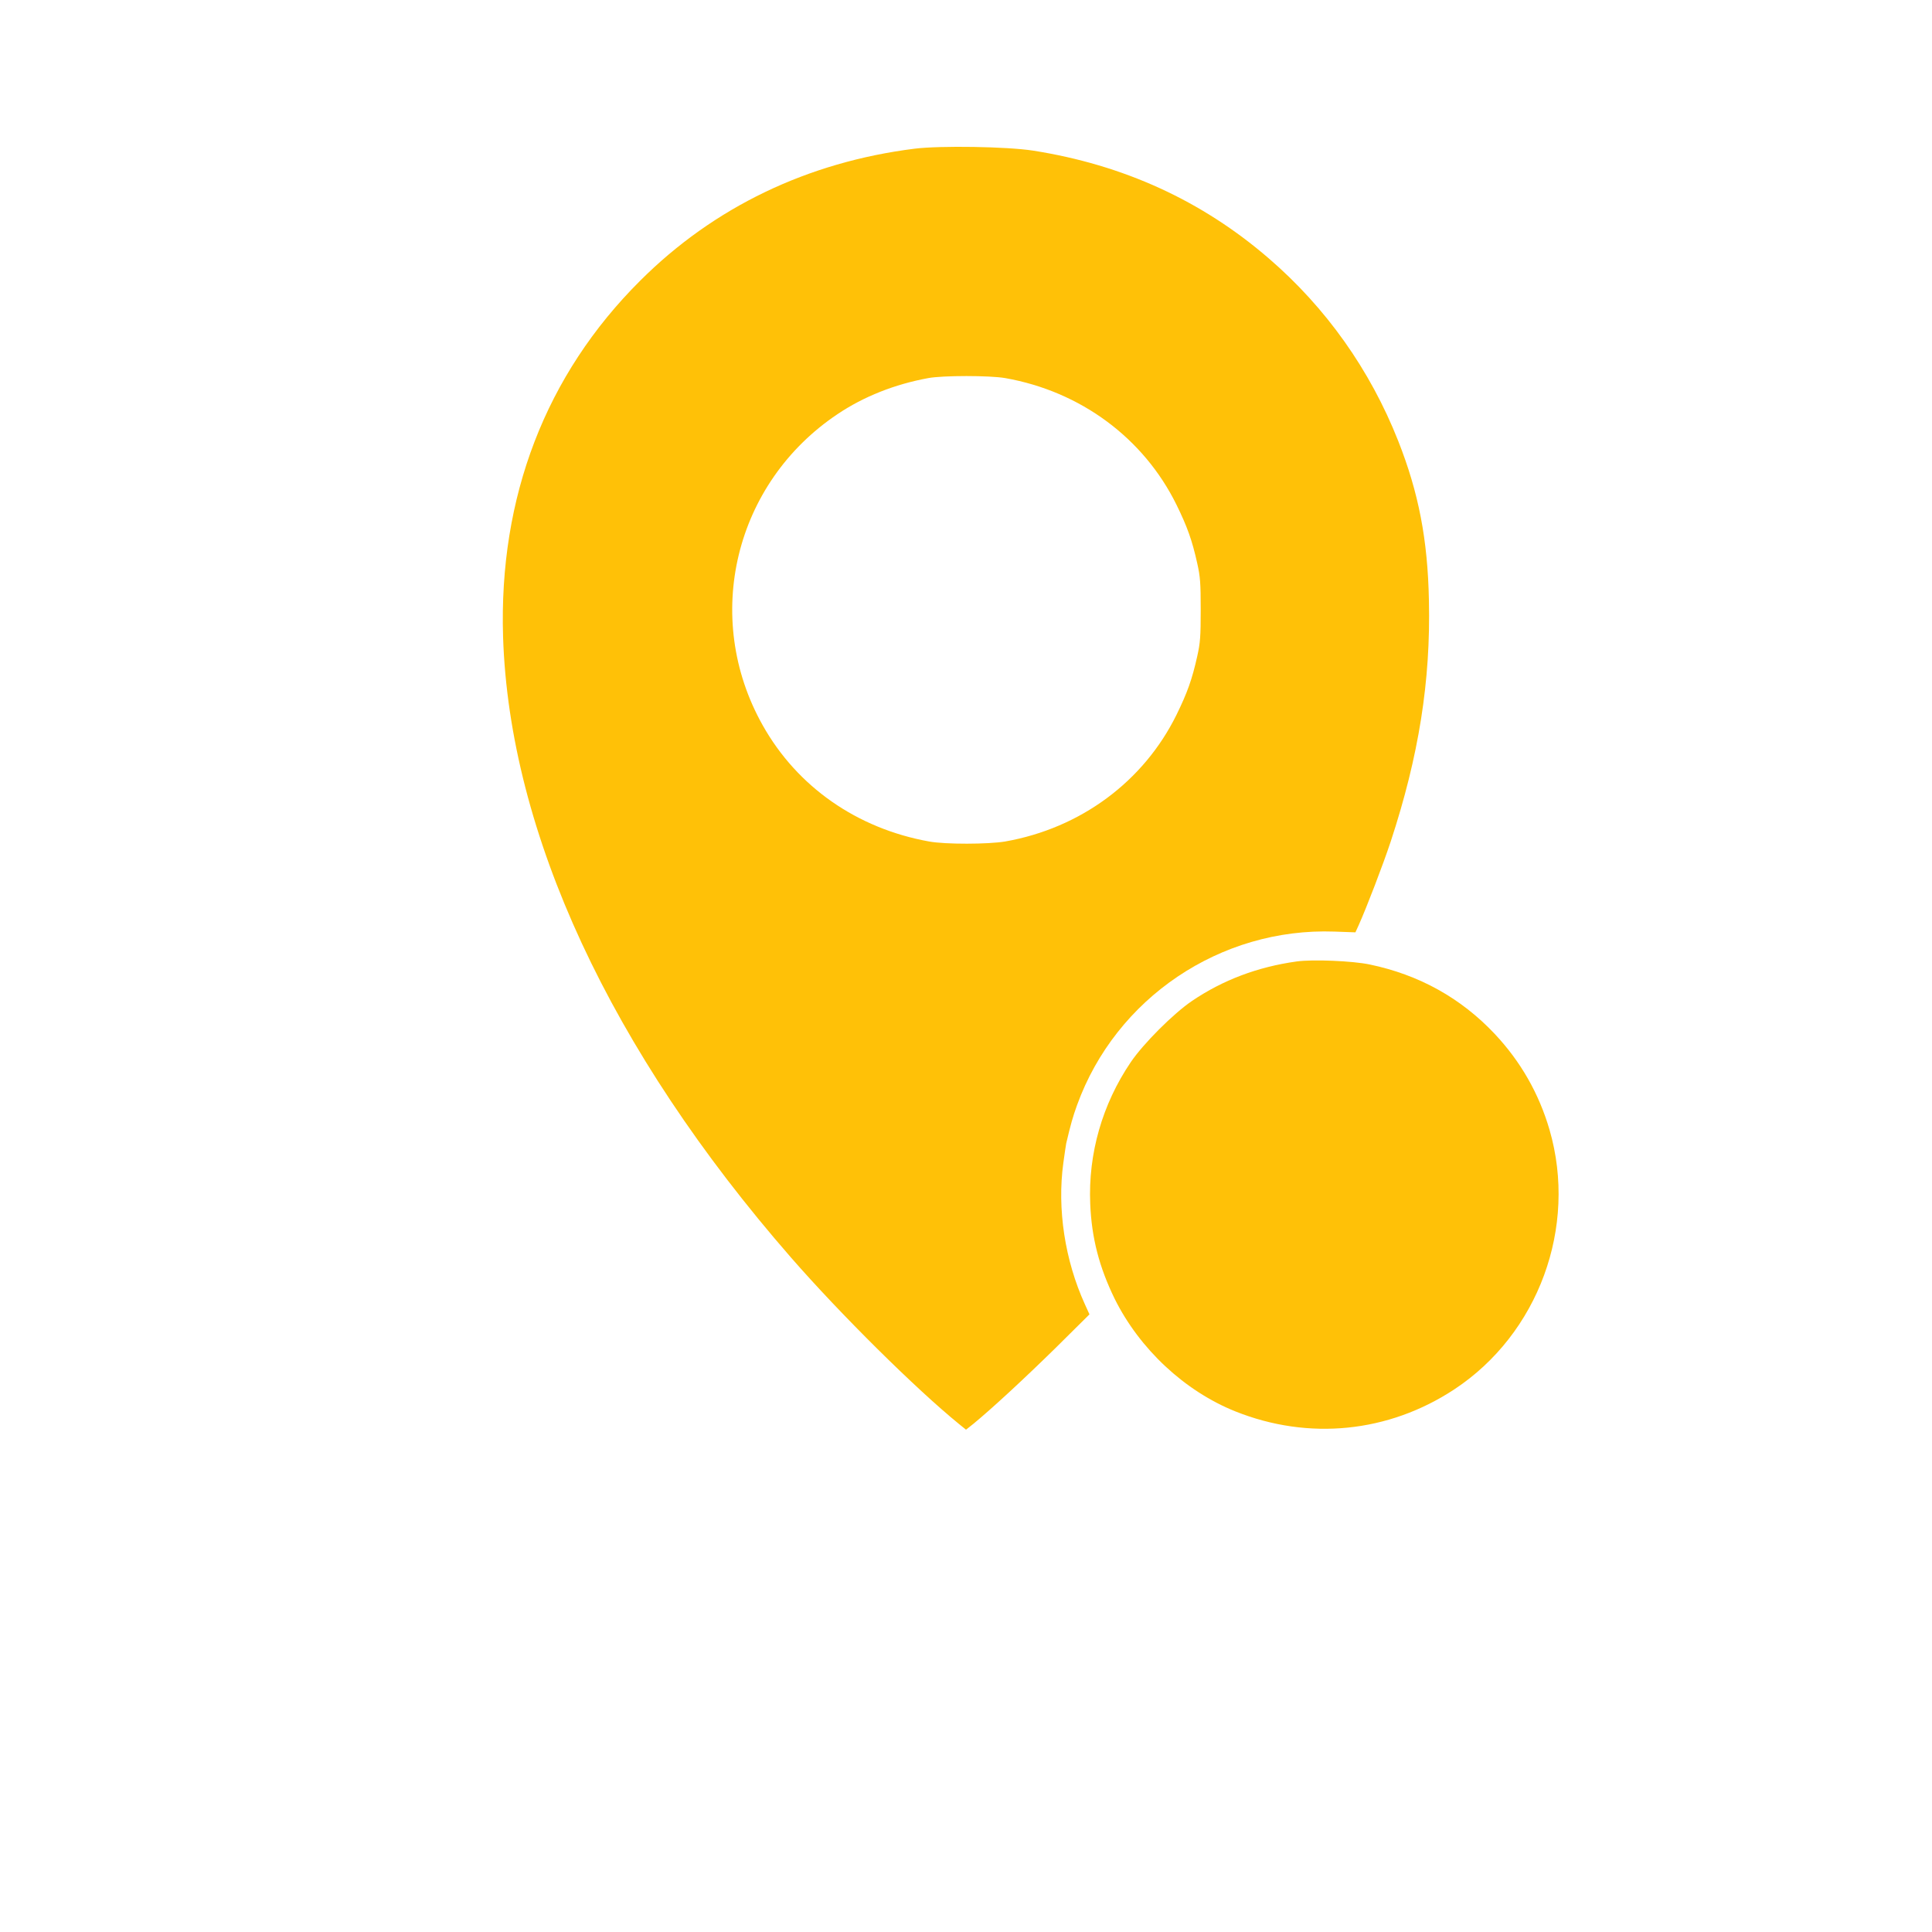 <?xml version="1.0" standalone="no"?>
<!DOCTYPE svg PUBLIC "-//W3C//DTD SVG 20010904//EN"
 "http://www.w3.org/TR/2001/REC-SVG-20010904/DTD/svg10.dtd">
<svg version="1.0" xmlns="http://www.w3.org/2000/svg"
 width="1280pt" height="1280pt" viewBox="0 0 1280 1280"
 preserveAspectRatio="xMidYMid meet">
<g transform="translate(0,1280) scale(0.1,-0.1)"
fill="#ffc107" stroke="none">
<path d="M6060 11815 c-709 -89 -1330 -387 -1818 -874 -627 -624 -938 -1434
-909 -2361 42 -1298 711 -2740 1908 -4112 327 -375 826 -869 1112 -1102 l47
-38 48 38 c123 101 337 299 544 502 l226 224 -30 66 c-133 292 -185 633 -143
938 8 60 17 118 19 129 31 131 43 173 72 254 257 709 950 1176 1705 1149 l139
-5 21 46 c53 118 162 402 213 556 186 566 265 1063 253 1597 -8 403 -68 714
-204 1058 -185 468 -477 881 -858 1209 -443 382 -962 619 -1560 713 -173 27
-614 34 -785 13z m600 -1520 c499 -88 917 -397 1135 -840 71 -145 103 -234
137 -387 20 -89 23 -131 23 -308 0 -177 -3 -219 -23 -308 -34 -153 -66 -242
-137 -387 -218 -443 -636 -752 -1135 -840 -112 -19 -397 -20 -505 0 -477 86
-873 362 -1102 770 -402 715 -187 1605 497 2062 173 116 377 197 600 238 96
18 407 18 510 0z"/>
<path d="M8590 6430 c-258 -36 -488 -123 -692 -261 -123 -83 -324 -284 -407
-407 -188 -278 -282 -605 -268 -937 9 -227 60 -421 162 -630 165 -332 463
-611 800 -746 486 -194 1014 -141 1450 146 558 368 818 1076 631 1720 -70 240
-191 452 -363 635 -224 238 -502 392 -828 460 -114 24 -379 35 -485 20z"/>
</g>
</svg>
